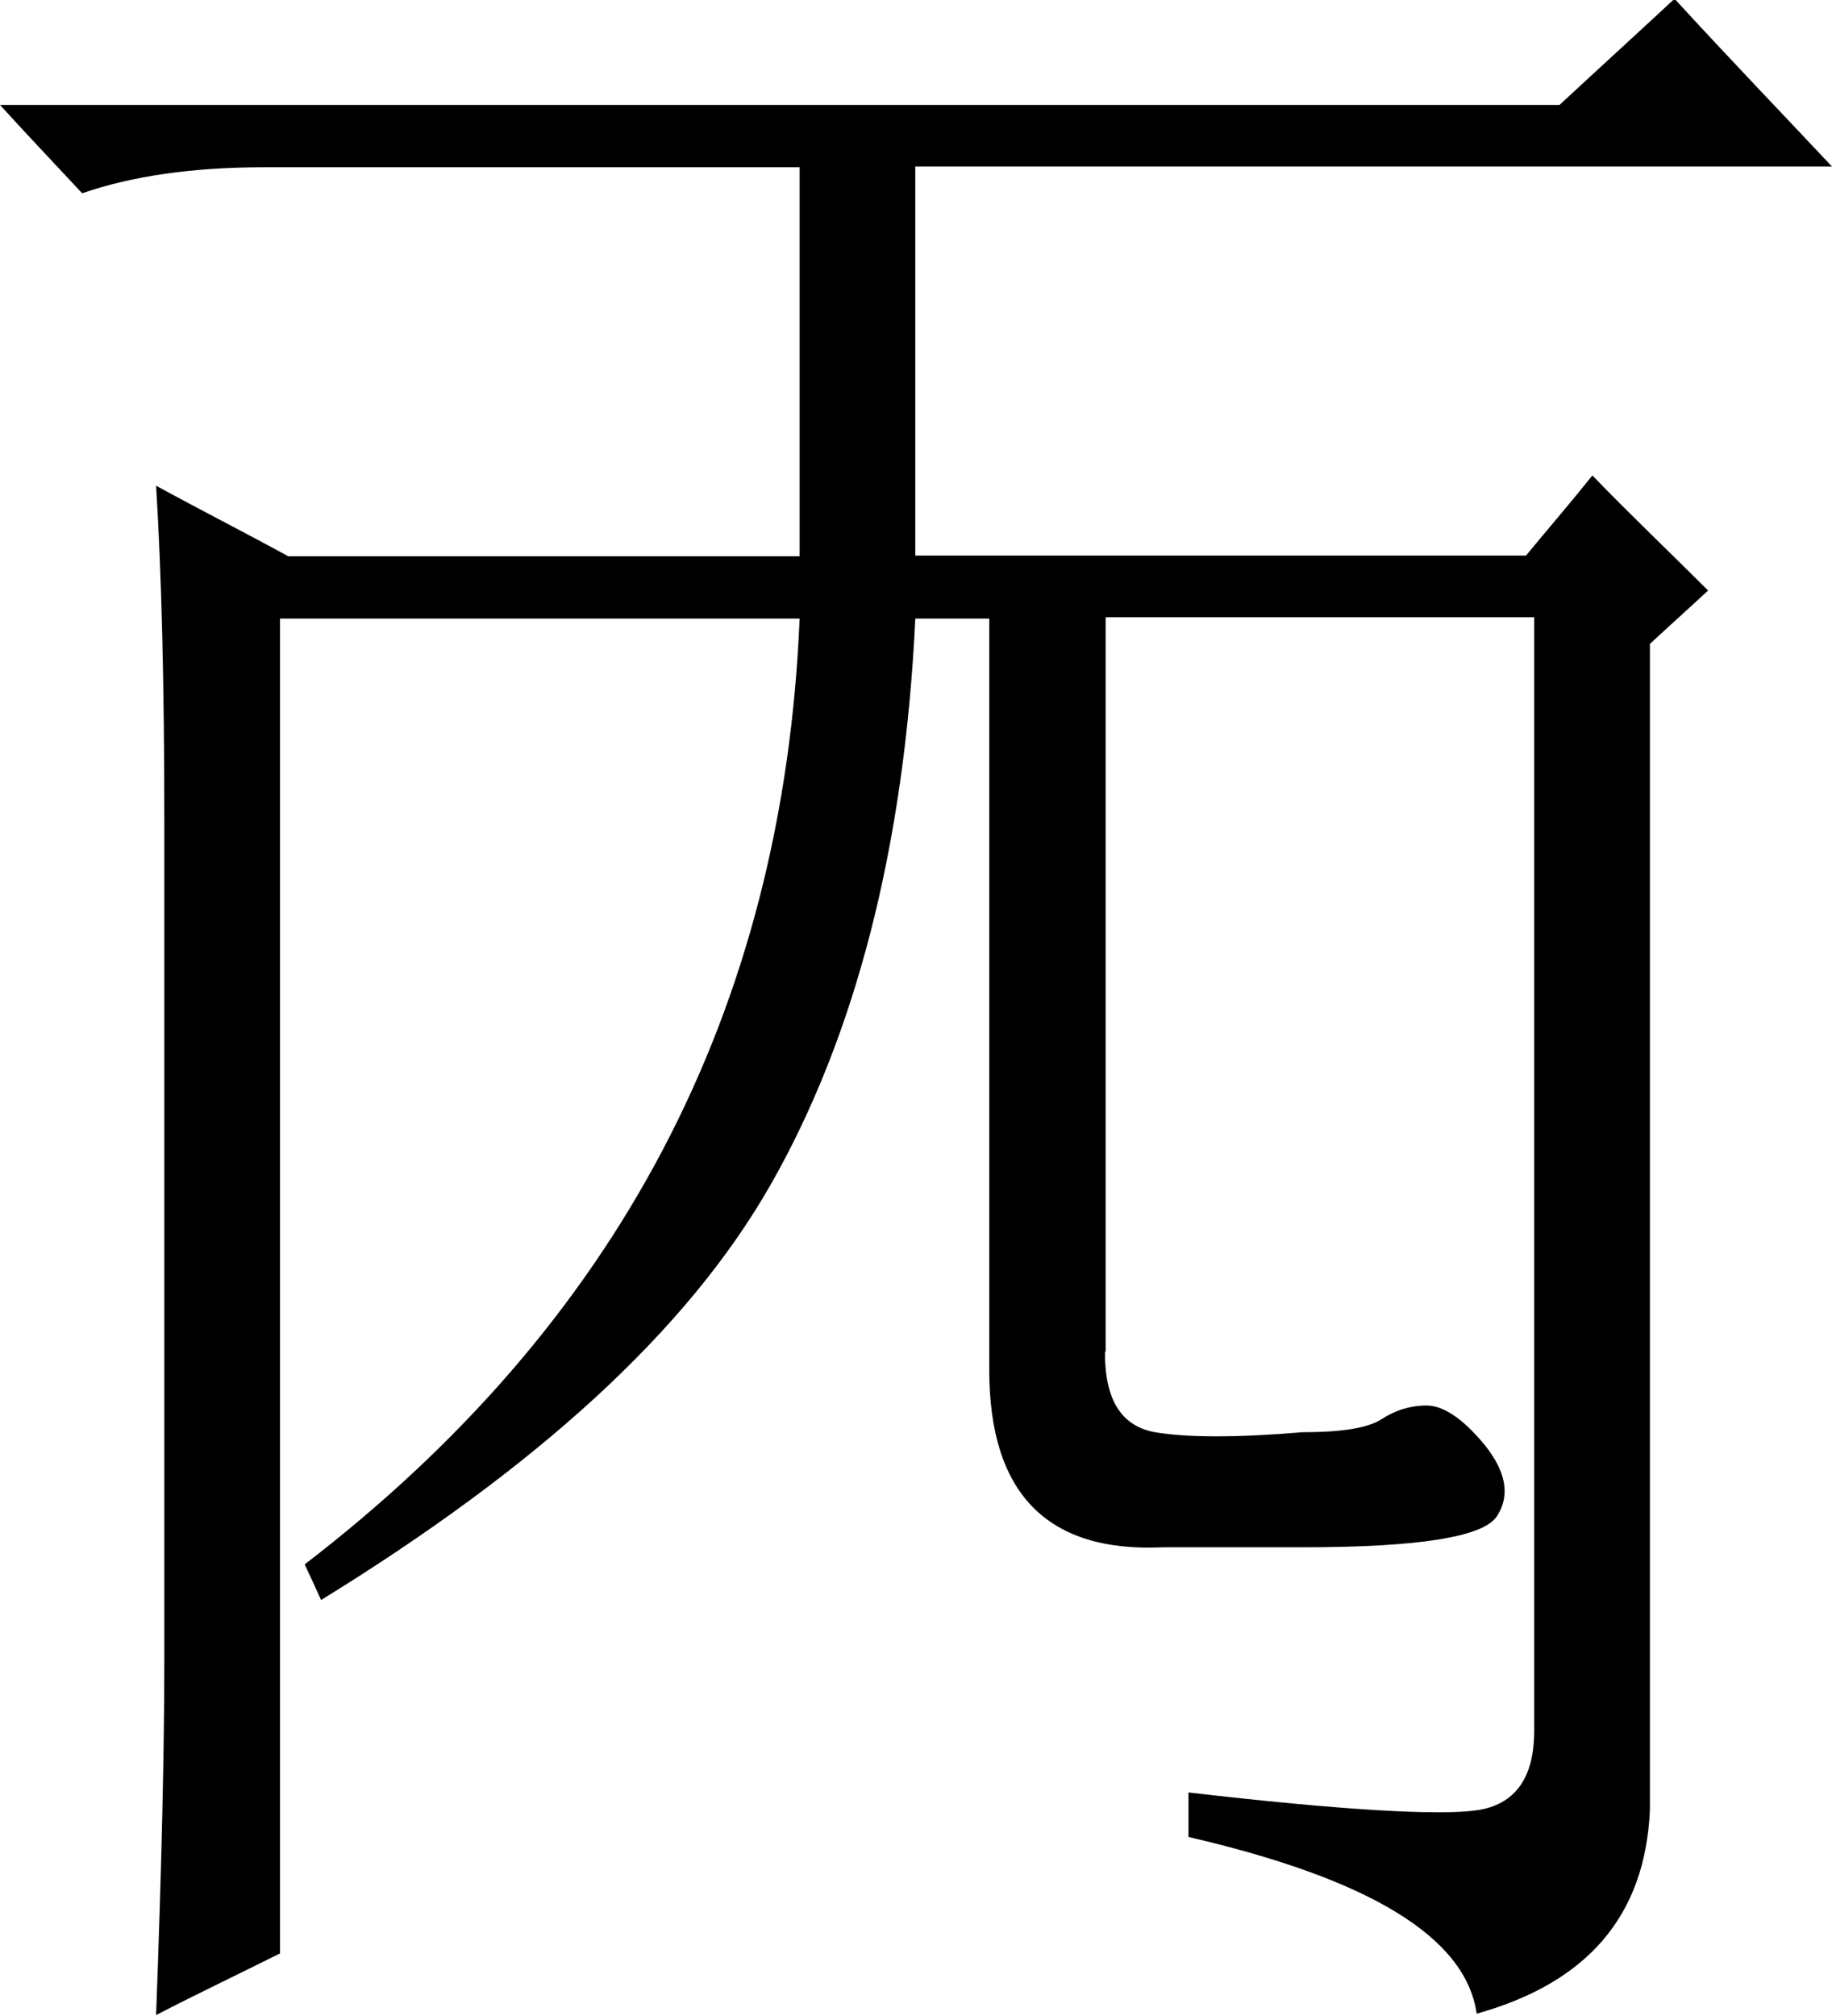 <?xml version="1.0" encoding="UTF-8"?>
<!DOCTYPE svg PUBLIC "-//W3C//DTD SVG 1.1//EN" "http://www.w3.org/Graphics/SVG/1.1/DTD/svg11.dtd">
<!-- Creator: CorelDRAW -->
<svg xmlns="http://www.w3.org/2000/svg" xml:space="preserve" width="13.349mm" height="14.683mm" style="shape-rendering:geometricPrecision; text-rendering:geometricPrecision; image-rendering:optimizeQuality; fill-rule:evenodd; clip-rule:evenodd"
viewBox="0 0 2.676 2.943"
 xmlns:xlink="http://www.w3.org/1999/xlink">
 <defs>
  <style type="text/css">
   <![CDATA[
    .fil0 {fill:black}
   ]]>
  </style>
 </defs>
 <g id="图层_x0020_1">
  <path class="fil0" d="M1.614 1.975c0,0.069 0.024,0.107 0.073,0.116 0.047,0.008 0.12,0.008 0.216,0 0.056,0 0.095,-0.006 0.115,-0.019 0.02,-0.013 0.042,-0.02 0.066,-0.02 0.024,0 0.053,0.019 0.085,0.058 0.031,0.039 0.037,0.073 0.018,0.103 -0.019,0.031 -0.115,0.046 -0.284,0.046 -0.068,0 -0.136,0 -0.204,0 -0.169,0.008 -0.254,-0.078 -0.254,-0.259 0,-0.366 0,-0.731 0,-1.097 -0.035,0 -0.071,0 -0.108,0 -0.016,0.335 -0.088,0.61 -0.211,0.826 -0.123,0.216 -0.345,0.415 -0.657,0.607 -0.008,-0.018 -0.016,-0.035 -0.024,-0.052 0.455,-0.349 0.699,-0.805 0.723,-1.381 -0.253,0 -0.506,0 -0.759,0 0,0.649 0,1.299 0,1.949 -0.06,0.03 -0.121,0.059 -0.181,0.09 0.008,-0.215 0.012,-0.387 0.012,-0.517 0,-0.409 0,-0.817 0,-1.226 0,-0.198 -0.004,-0.361 -0.012,-0.49 0.064,0.035 0.129,0.068 0.193,0.103 0.249,0 0.498,0 0.747,0 0,-0.19 0,-0.378 0,-0.568 -0.262,0 -0.523,0 -0.783,0 -0.104,0 -0.193,0.013 -0.265,0.038 -0.04,-0.043 -0.081,-0.086 -0.12,-0.129 0.759,0 1.518,0 2.278,0 0.056,-0.052 0.112,-0.103 0.168,-0.155 0.076,0.083 0.153,0.163 0.23,0.245 -0.447,0 -0.892,0 -1.339,0 0,0.19 0,0.378 0,0.568 0.298,0 0.595,0 0.892,0 0.033,-0.04 0.065,-0.077 0.097,-0.117 0.055,0.057 0.113,0.112 0.169,0.168 -0.028,0.026 -0.057,0.052 -0.085,0.078 0,0.567 0,1.136 0,1.703 -0.007,0.155 -0.092,0.252 -0.253,0.297 -0.016,-0.112 -0.157,-0.197 -0.421,-0.258 0,-0.022 0,-0.043 0,-0.065 0.224,0.026 0.366,0.034 0.421,0.026 0.056,-0.008 0.084,-0.047 0.084,-0.116 0,-0.542 0,-1.084 0,-1.626 -0.209,0 -0.417,0 -0.626,0 0,0.357 0,0.714 0,1.071z"/>
 </g>
</svg>
